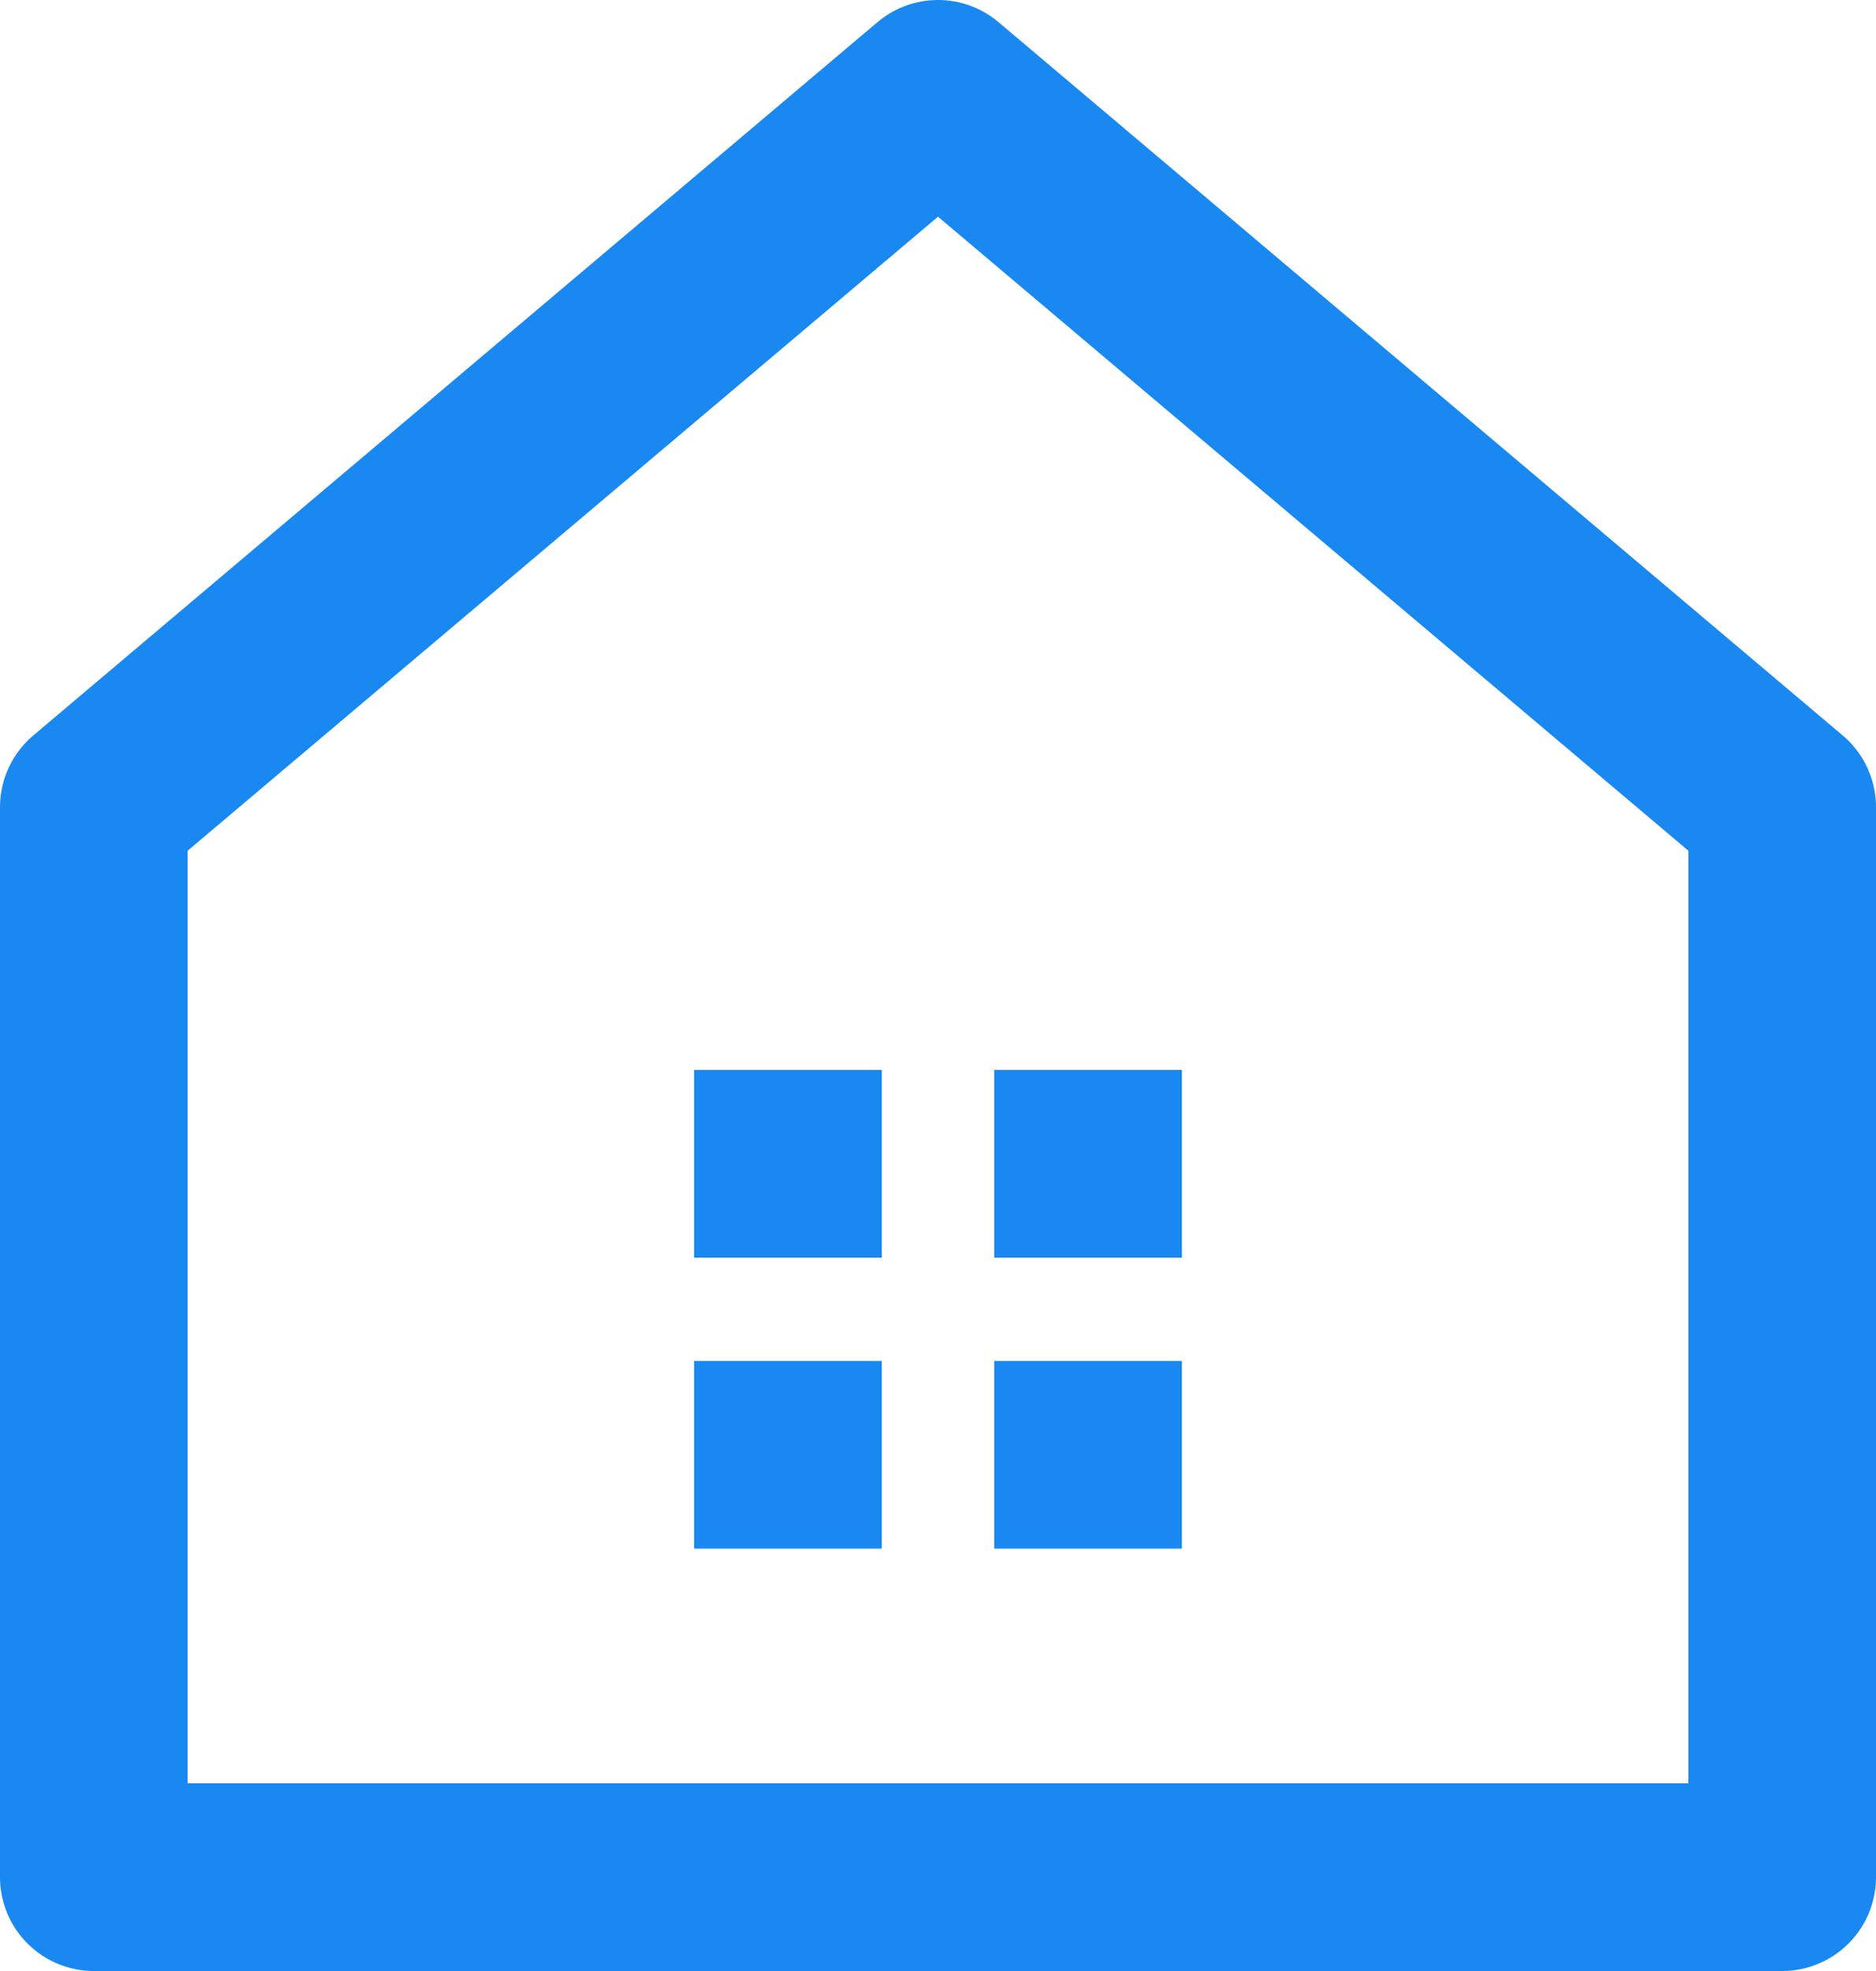 <?xml version="1.0" encoding="UTF-8"?>
<svg id="_レイヤー_2" xmlns="http://www.w3.org/2000/svg" version="1.1" viewBox="0 0 20 21">
  <!-- Generator: Adobe Illustrator 29.2.1, SVG Export Plug-In . SVG Version: 2.1.0 Build 116)  -->
  <defs>
    <style>
      .st0 {
        fill: #1989f1;
      }

      .st1 {
        fill: none;
        stroke: #1989f1;
        stroke-linecap: round;
        stroke-linejoin: round;
        stroke-width: 2px;
      }
    </style>
  </defs>
  <polygon class="st1" points="19 20 19 8.6 10 1 1 8.6 1 20 19 20"/>
  <rect class="st0" x="7.4" y="11.4" width="2" height="2"/>
  <rect class="st0" x="10.6" y="11.4" width="2" height="2"/>
  <rect class="st0" x="7.4" y="14.5" width="2" height="2"/>
  <rect class="st0" x="10.6" y="14.5" width="2" height="2"/>
</svg>